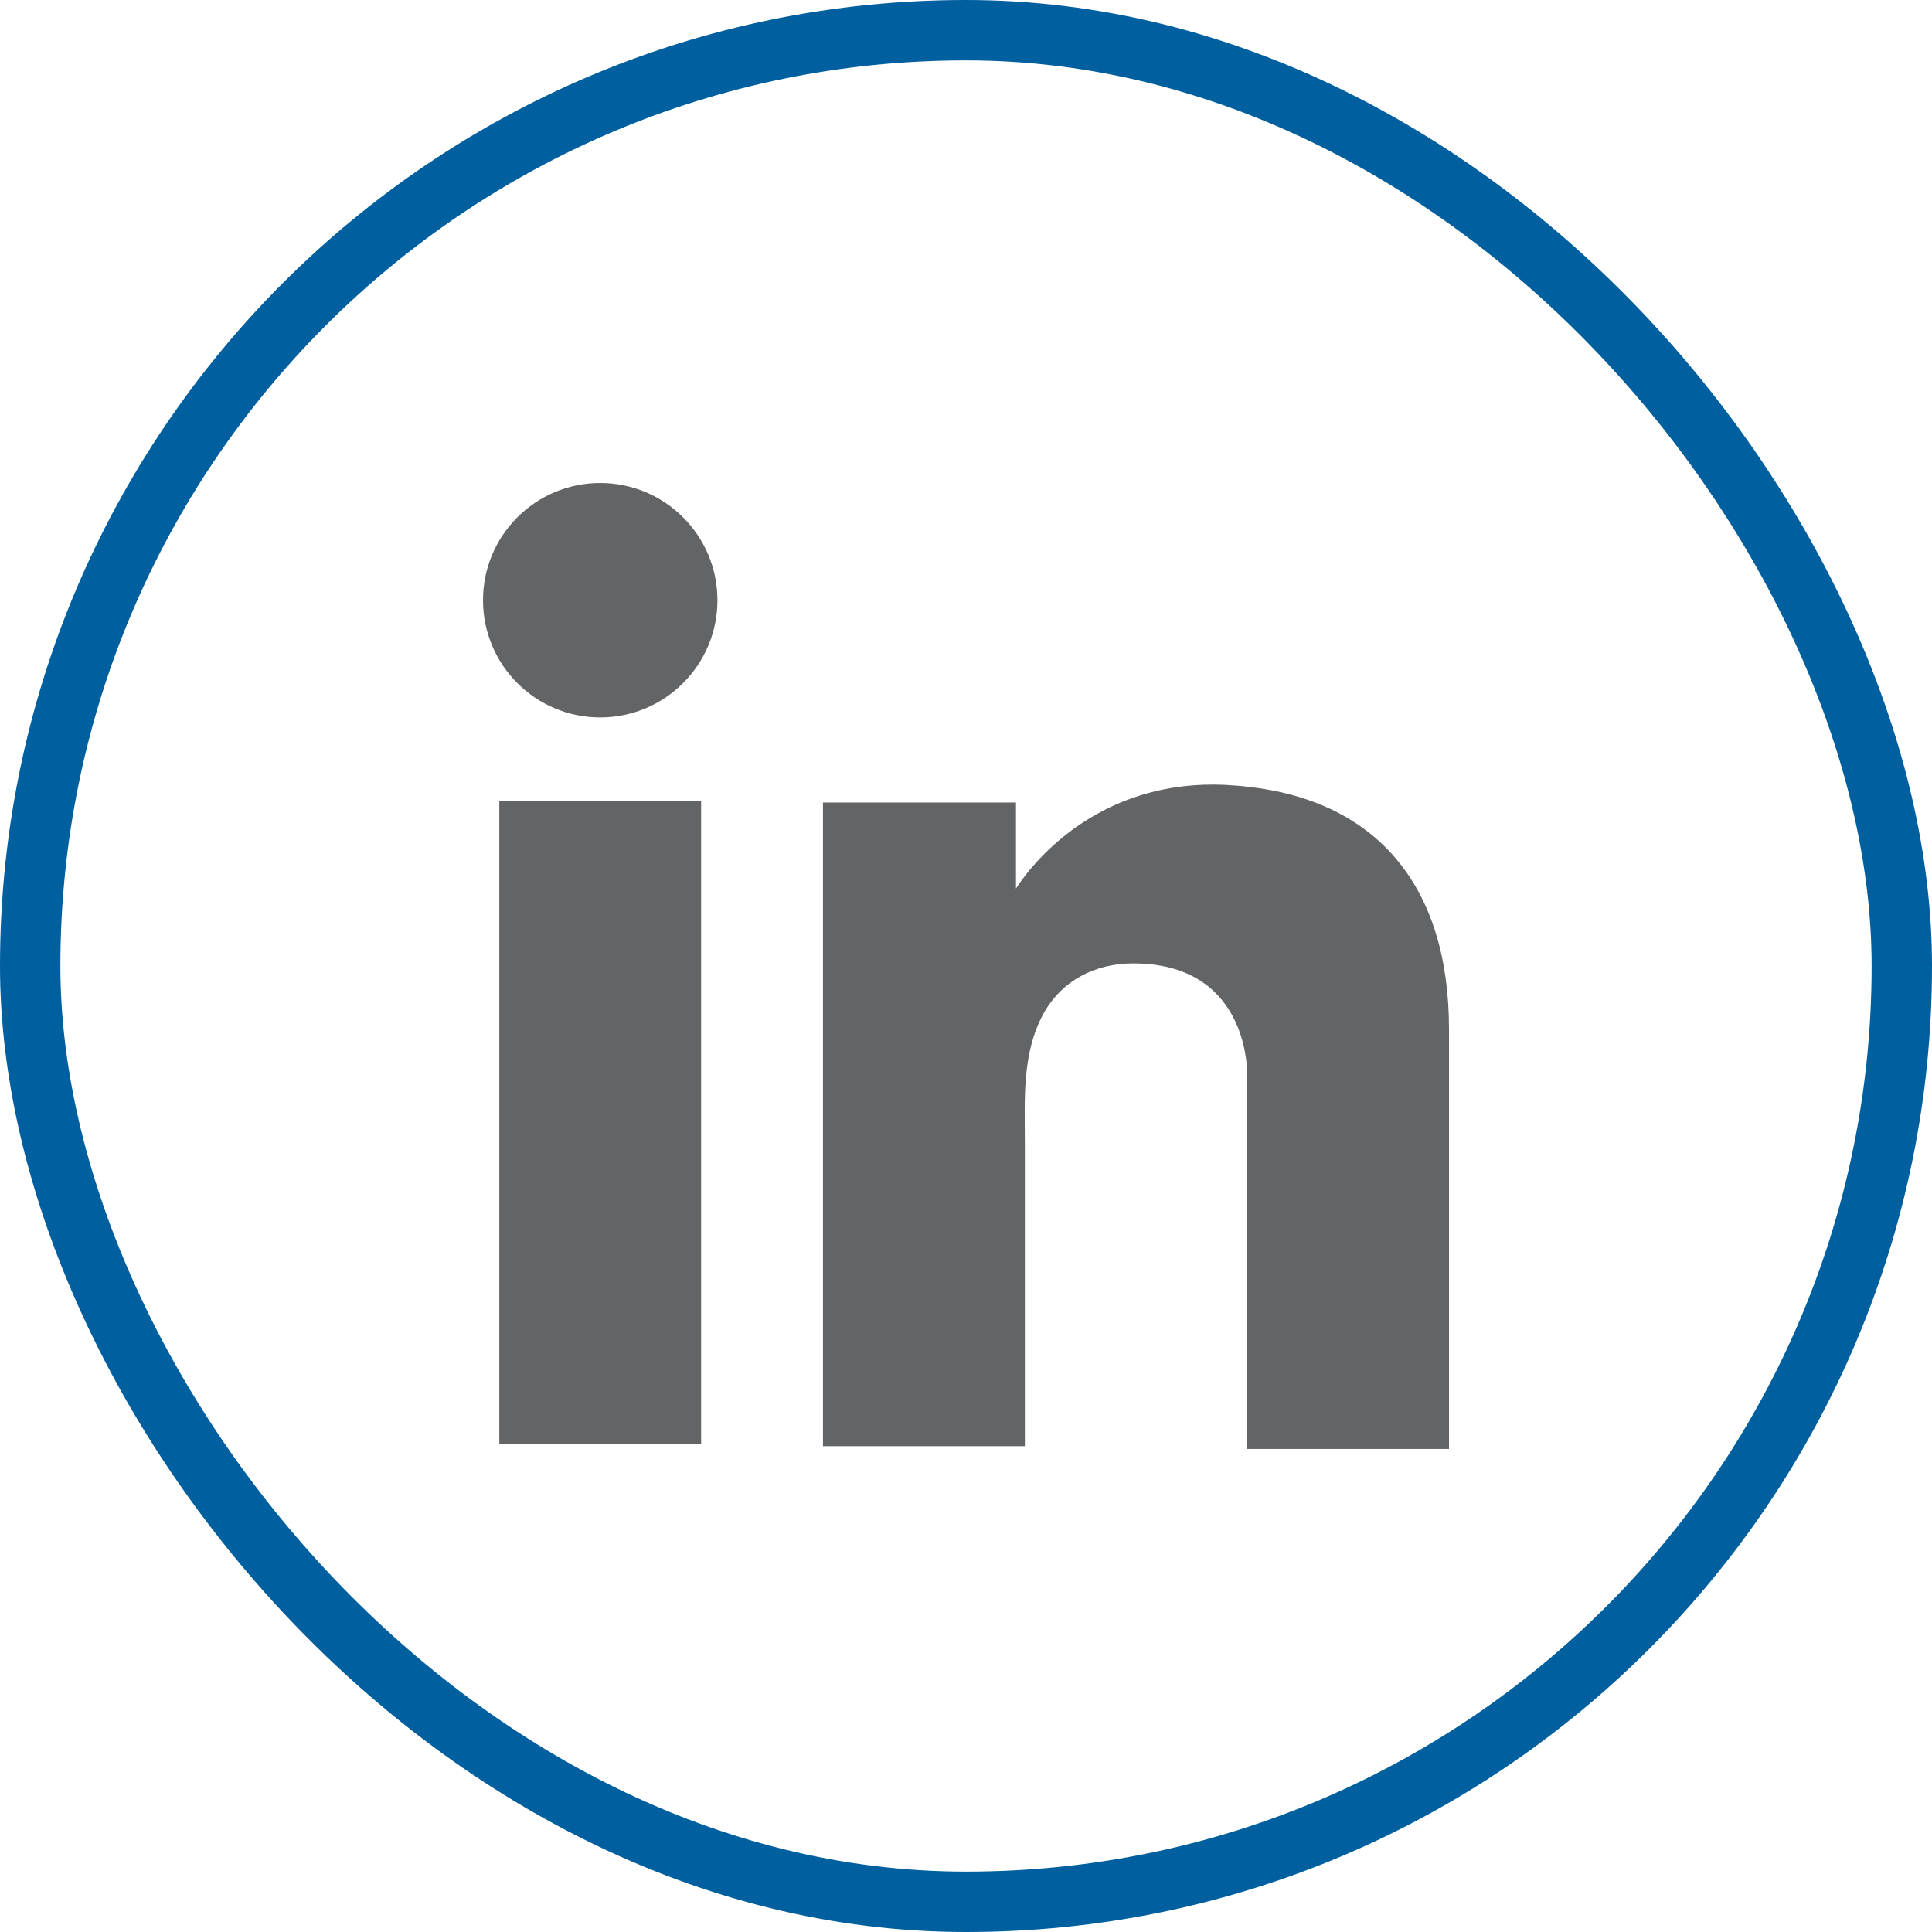 <svg width="32" height="32" viewBox="0 0 32 32" fill="none" xmlns="http://www.w3.org/2000/svg">
<rect x="0.5" y="0.5" width="31" height="31" rx="15.5" stroke="#005F9E"/>
<path d="M11.613 13.262H8.27V23.923H11.613V13.262Z" fill="#636466"/>
<path d="M20.657 13.03C20.534 13.014 20.403 13.007 20.272 12.999C18.4 12.922 17.344 14.031 16.975 14.509C16.875 14.64 16.828 14.717 16.828 14.717V13.292H13.631V23.953H16.828H16.975C16.975 22.867 16.975 21.788 16.975 20.702C16.975 20.117 16.975 19.531 16.975 18.946C16.975 18.222 16.921 17.451 17.283 16.789C17.591 16.234 18.145 15.957 18.77 15.957C20.618 15.957 20.657 17.629 20.657 17.783C20.657 17.791 20.657 17.798 20.657 17.798V23.999H24V17.043C24 14.663 22.791 13.261 20.657 13.03Z" fill="#636466"/>
<path d="M9.941 11.883C11.013 11.883 11.883 11.013 11.883 9.941C11.883 8.869 11.013 8 9.941 8C8.869 8 8 8.869 8 9.941C8 11.013 8.869 11.883 9.941 11.883Z" fill="#636466"/>
</svg>
